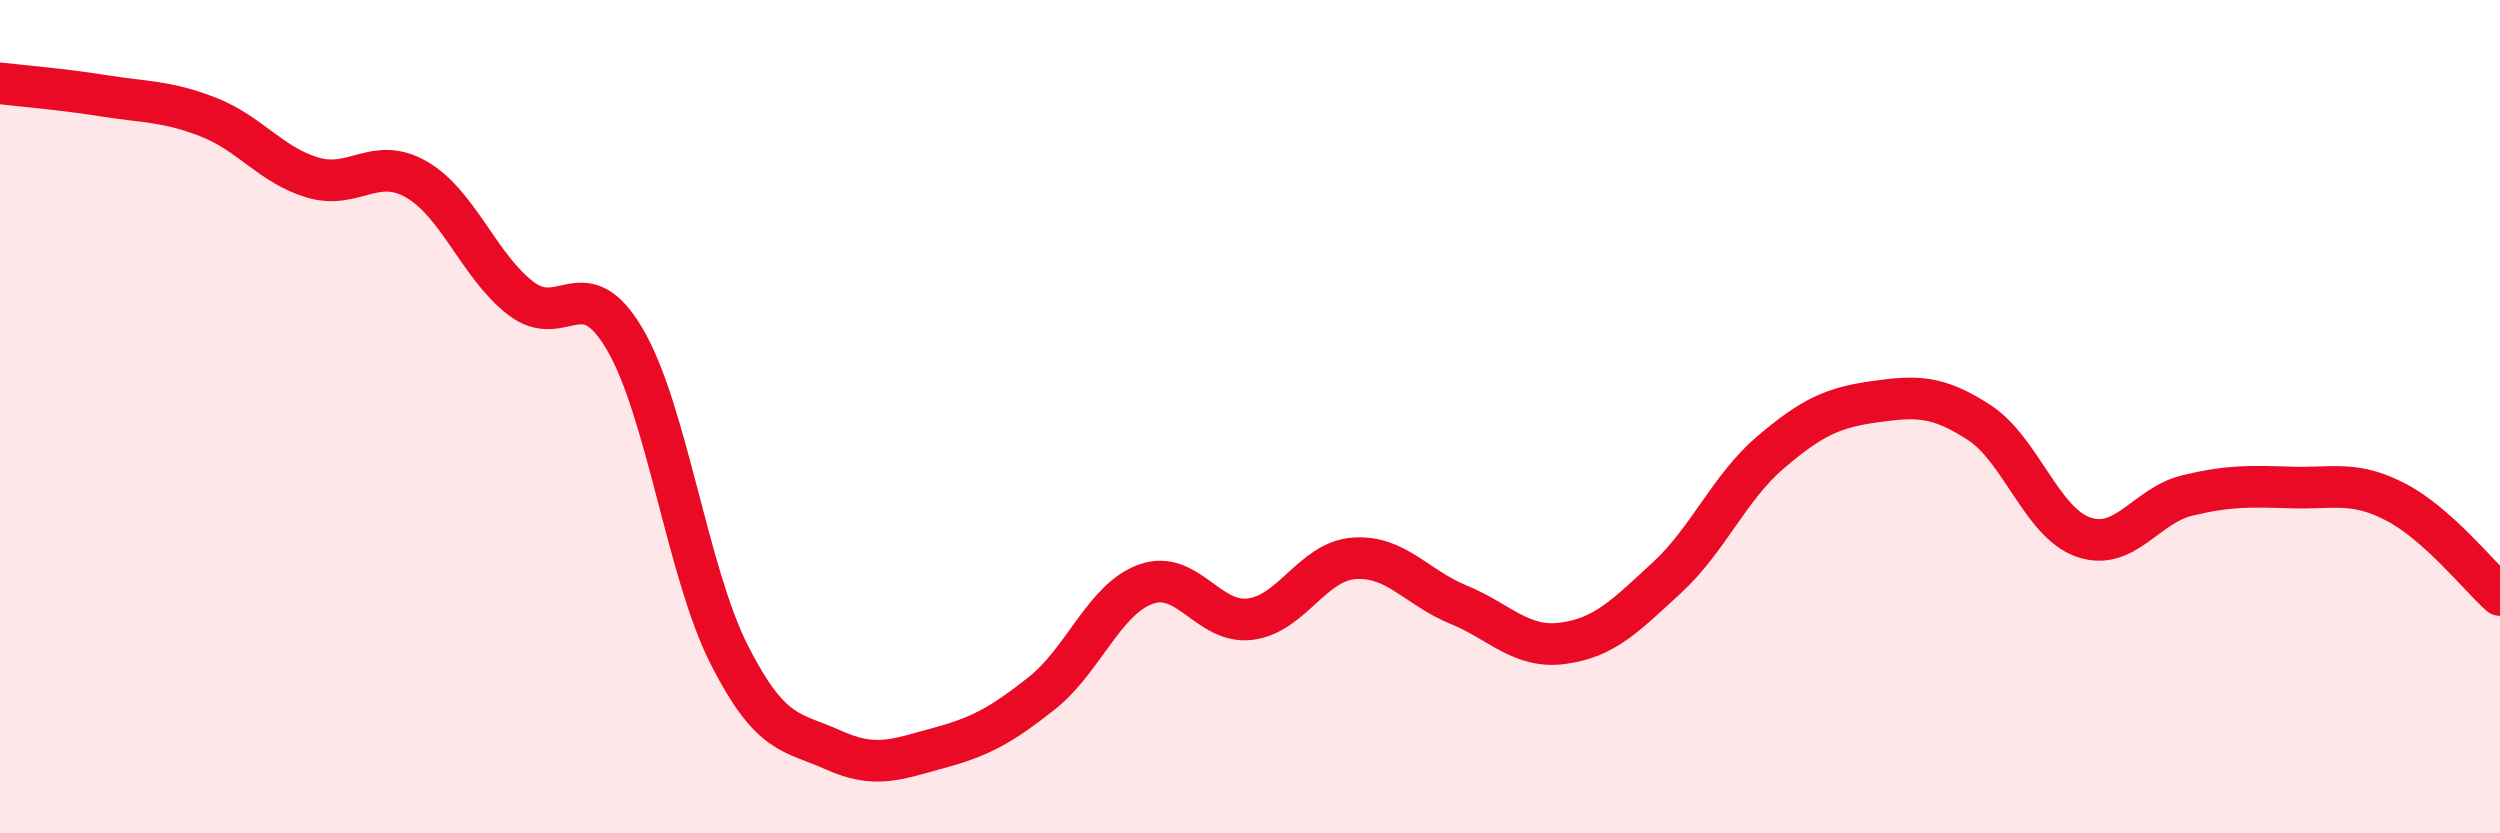
    <svg width="60" height="20" viewBox="0 0 60 20" xmlns="http://www.w3.org/2000/svg">
      <path
        d="M 0,2 C 0.5,2.06 1.5,2.14 2.5,2.3 C 3.5,2.46 4,2.42 5,2.81 C 6,3.2 6.5,3.96 7.5,4.26 C 8.5,4.56 9,3.73 10,4.31 C 11,4.89 11.5,6.39 12.5,7.16 C 13.5,7.93 14,6.44 15,8.15 C 16,9.86 16.5,13.74 17.5,15.71 C 18.5,17.68 19,17.55 20,18 C 21,18.45 21.5,18.23 22.5,17.96 C 23.5,17.69 24,17.43 25,16.64 C 26,15.85 26.5,14.38 27.5,14.02 C 28.5,13.66 29,14.98 30,14.86 C 31,14.74 31.5,13.47 32.5,13.4 C 33.5,13.33 34,14.1 35,14.51 C 36,14.92 36.5,15.57 37.5,15.44 C 38.5,15.31 39,14.79 40,13.87 C 41,12.95 41.5,11.7 42.5,10.85 C 43.5,10 44,9.78 45,9.64 C 46,9.5 46.5,9.49 47.5,10.14 C 48.5,10.79 49,12.54 50,12.89 C 51,13.24 51.5,12.13 52.5,11.89 C 53.5,11.65 54,11.67 55,11.7 C 56,11.73 56.5,11.53 57.5,12.05 C 58.5,12.57 59.5,13.83 60,14.28L60 20L0 20Z"
        fill="#EB0A25"
        opacity="0.1"
        stroke-linecap="round"
        stroke-linejoin="round"
      />
      <path
        d="M 0,2 C 0.5,2.06 1.5,2.14 2.5,2.3 C 3.5,2.46 4,2.42 5,2.81 C 6,3.2 6.5,3.96 7.5,4.26 C 8.5,4.56 9,3.73 10,4.31 C 11,4.89 11.5,6.39 12.5,7.16 C 13.5,7.93 14,6.44 15,8.15 C 16,9.86 16.5,13.74 17.5,15.71 C 18.5,17.68 19,17.55 20,18 C 21,18.45 21.5,18.23 22.5,17.96 C 23.5,17.69 24,17.43 25,16.64 C 26,15.85 26.5,14.38 27.5,14.02 C 28.5,13.66 29,14.98 30,14.86 C 31,14.74 31.5,13.47 32.5,13.4 C 33.5,13.33 34,14.1 35,14.51 C 36,14.92 36.5,15.57 37.5,15.44 C 38.5,15.31 39,14.79 40,13.87 C 41,12.95 41.5,11.7 42.5,10.85 C 43.5,10 44,9.78 45,9.64 C 46,9.5 46.5,9.49 47.5,10.14 C 48.5,10.79 49,12.54 50,12.89 C 51,13.24 51.5,12.13 52.5,11.89 C 53.5,11.65 54,11.67 55,11.7 C 56,11.73 56.5,11.53 57.5,12.05 C 58.5,12.57 59.5,13.83 60,14.28"
        stroke="#EB0A25"
        stroke-width="1"
        fill="none"
        stroke-linecap="round"
        stroke-linejoin="round"
      />
    </svg>
  